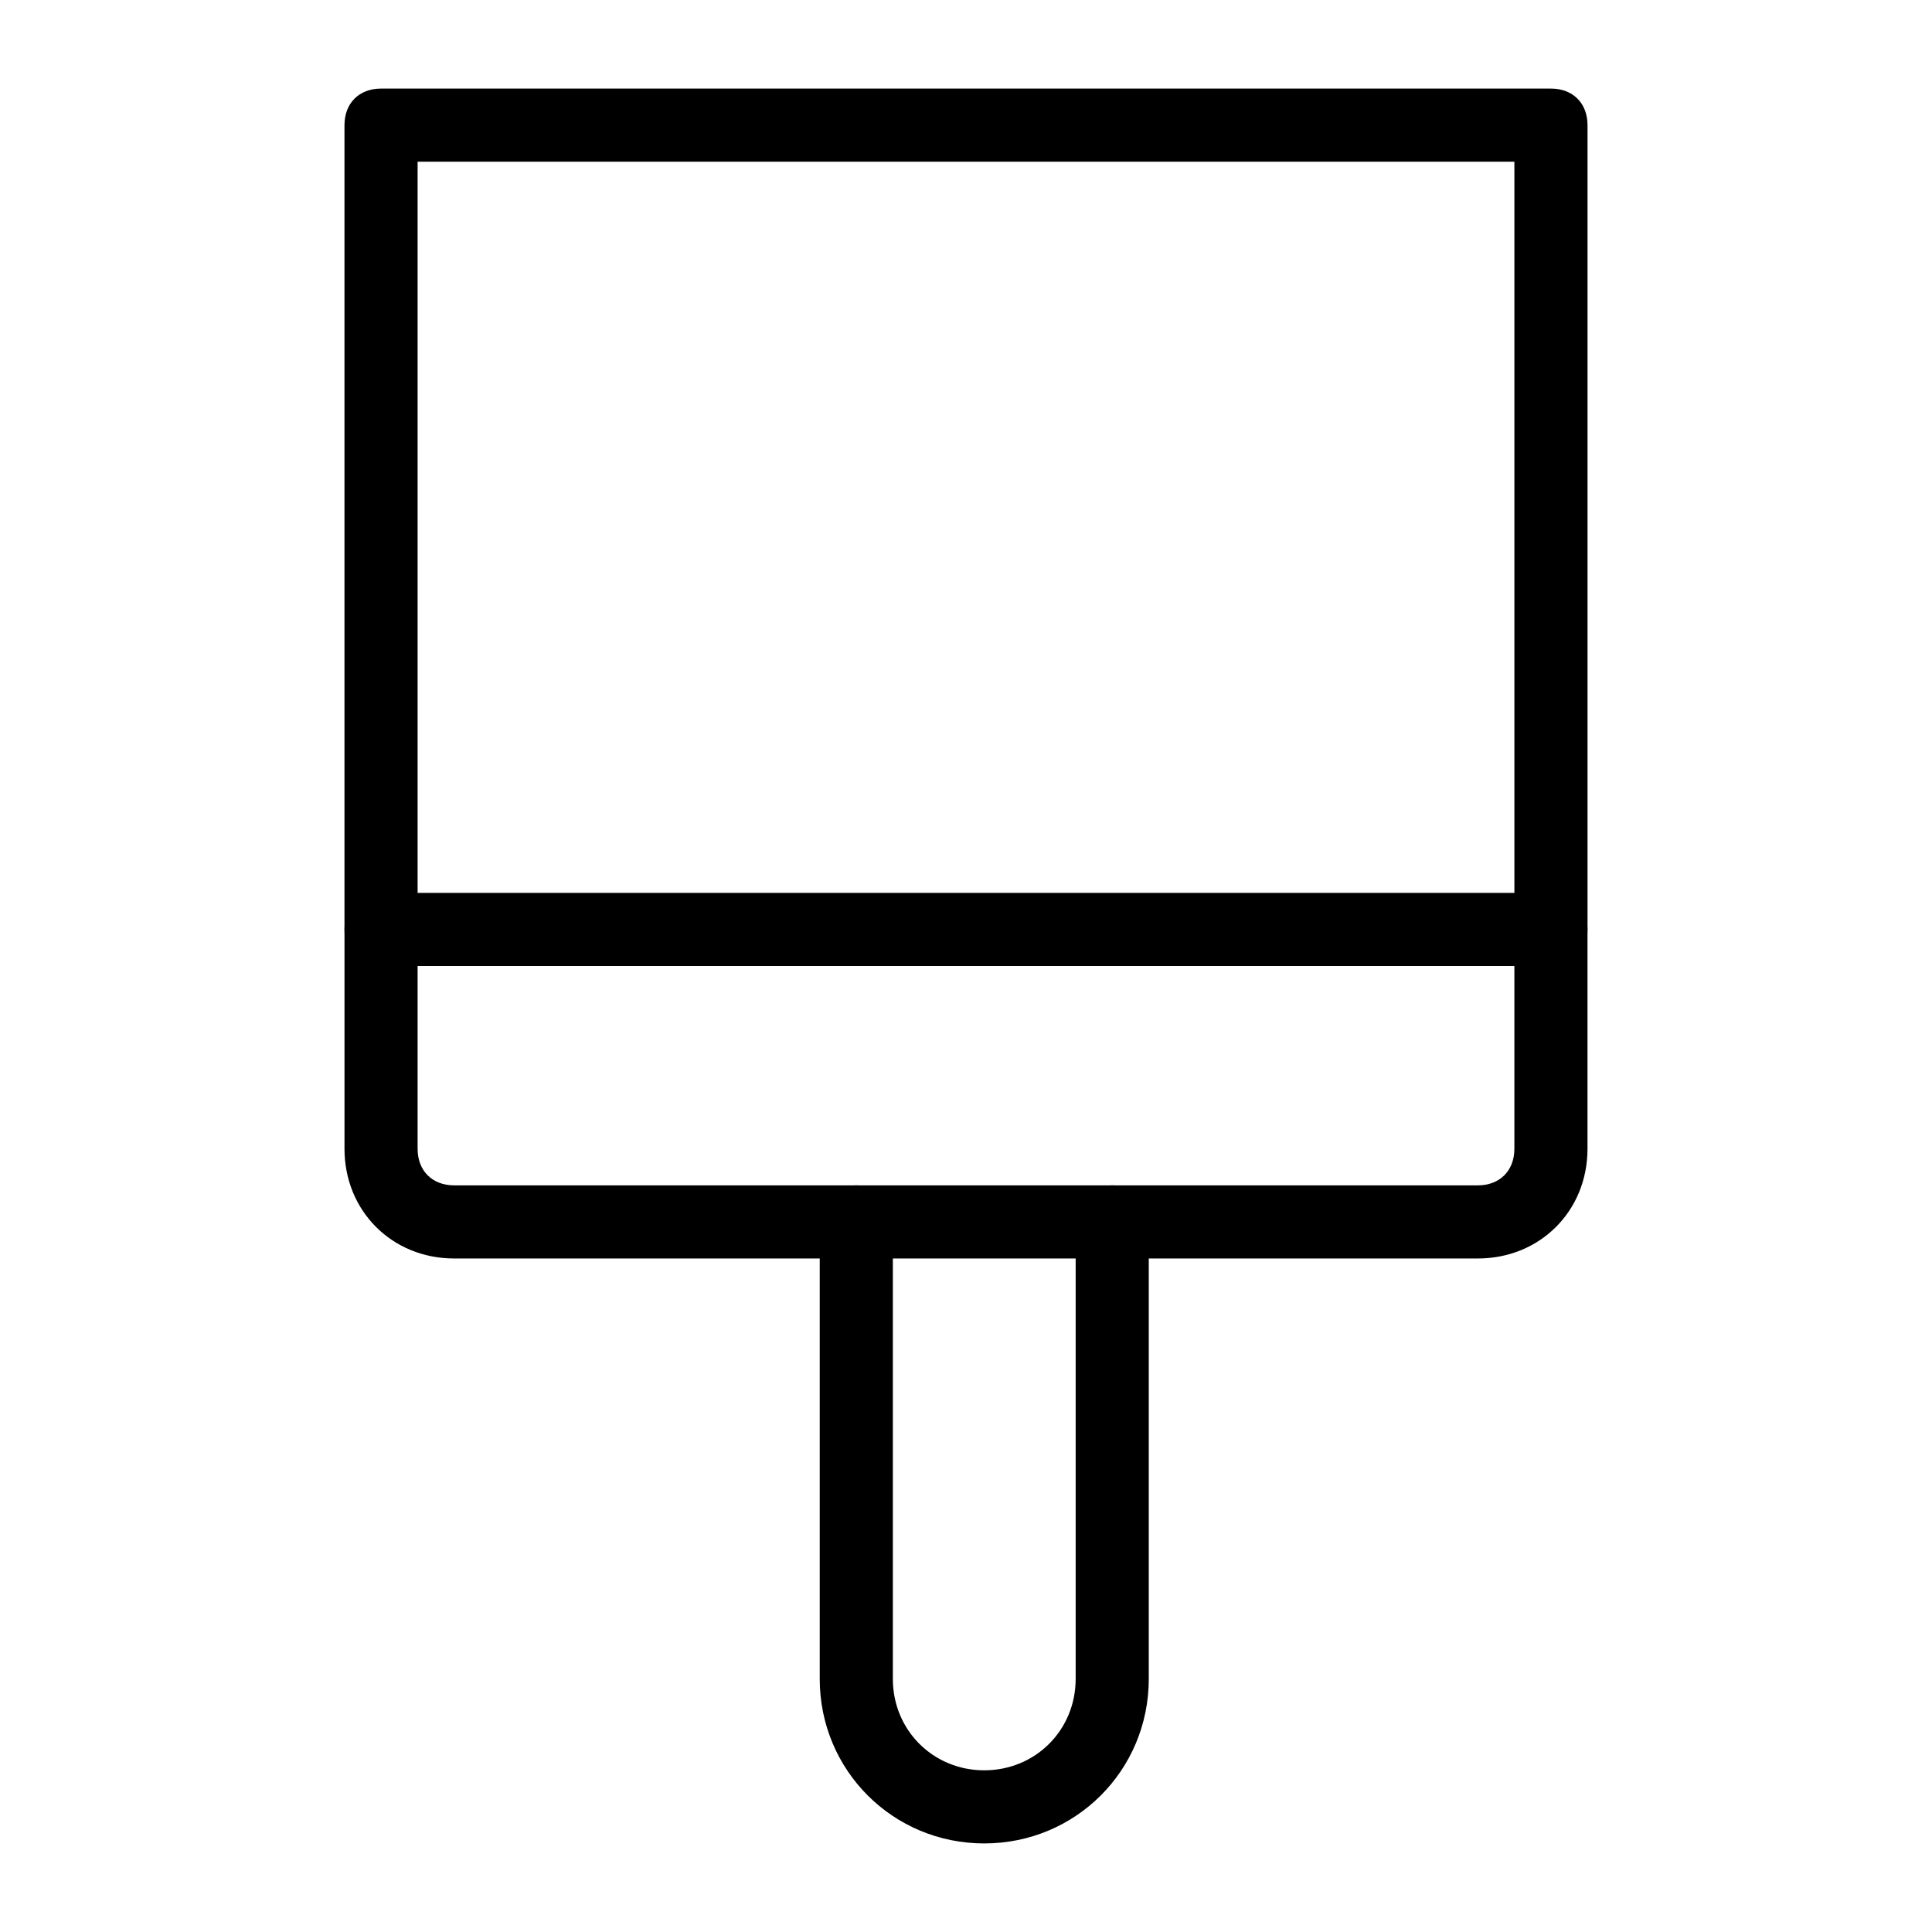 <?xml version="1.0" encoding="UTF-8"?>
<!-- The Best Svg Icon site in the world: iconSvg.co, Visit us! https://iconsvg.co -->
<svg fill="#000000" width="800px" height="800px" version="1.1" viewBox="144 144 512 512" xmlns="http://www.w3.org/2000/svg">
 <g>
  <path d="m555.02 400h-310.04c-5.812 0-9.688-3.875-9.688-9.688v-213.15c0-5.812 3.875-9.688 9.688-9.688h310.04c5.812 0 9.688 3.875 9.688 9.688v213.15c0.004 5.816-3.875 9.691-9.688 9.691zm-300.35-19.379h290.66v-193.77h-290.66z"/>
  <path d="m535.64 477.51h-271.28c-16.469 0-29.066-12.594-29.066-29.066v-58.133c0-5.812 3.875-9.688 9.688-9.688s9.688 3.875 9.688 9.688v58.133c0 5.812 3.875 9.688 9.688 9.688h271.28c5.812 0 9.688-3.875 9.688-9.688v-58.133c0-5.812 3.875-9.688 9.688-9.688s9.688 3.875 9.688 9.688v58.133c0.008 16.473-12.59 29.066-29.059 29.066z"/>
  <path d="m404.84 632.53c-24.223 0-43.602-19.379-43.602-43.602v-121.11c0-5.812 3.875-9.688 9.688-9.688s9.688 3.875 9.688 9.688v121.11c0 13.562 10.656 24.223 24.223 24.223 13.562 0 24.223-10.656 24.223-24.223v-121.11c0-5.812 3.875-9.688 9.688-9.688s9.688 3.875 9.688 9.688v121.11c0.004 24.219-19.375 43.598-43.594 43.598z"/>
 </g>
</svg>